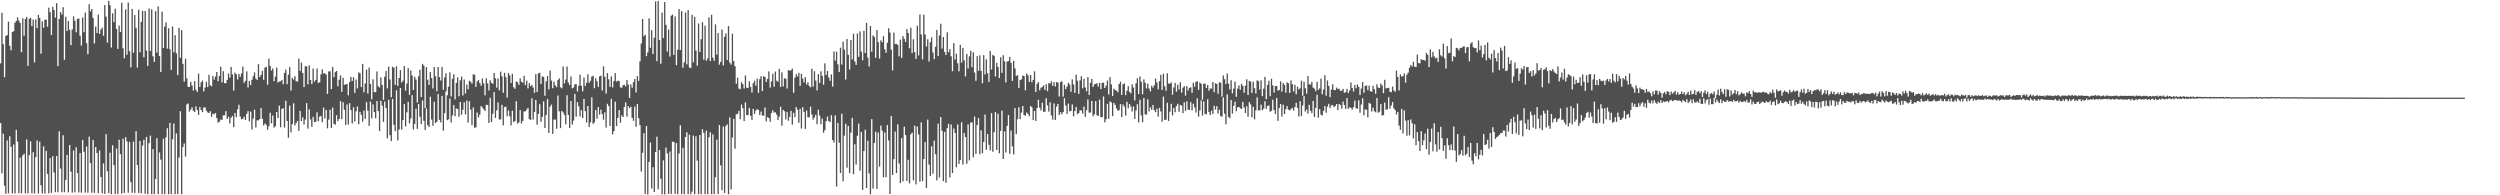 <svg xmlns="http://www.w3.org/2000/svg" width="1920" height="150"><path fill="#4f4f4f" d="M0 48.686h1v45.844H0zM1 9.827h1v123.225H1zM2 33.922h1v68.691H2zM3 59.298h1v83.343H3zM4 27.655h1v121.218H4zM5 26.951h1v80.861H5zM6 16.574h1v131.966H6zM7 35.18h1v69.474H7zM8 38.623h1v74.144H8zM9 24.632h1v123.844H9zM10 23.966h1v87.053H10zM11 17.552h1v131.019H11zM12 16.136h1v83.562H12zM13 13.307h1v95.414H13zM14 15.888h1v132.536H14zM15 17.697h1v103.391H15zM16 40.092h1v108.46H16zM17 14.092h1v105.326H17zM18 27.435h1v90.631H18zM19 14.537h1v133.966H19zM20 12.935h1v94.102H20zM21 50.584h1v97.879H21zM22 14.45h1v104.691H22zM23 13.764h1v94.828H23zM24 19.952h1v128.513H24zM25 15.077h1v101.788H25zM26 47.897h1v100.677H26zM27 14.91h1v105.824H27zM28 21.629h1v86.228H28zM29 11.373h1v137.28H29zM30 13.783h1v95.125H30zM31 41.291h1v100.991H31zM32 16.385h1v132.13H32zM33 21.328h1v91.09H33zM34 15.202h1v133.496H34zM35 15.087h1v100.794H35zM36 20.546h1v112.99H36zM37 5.875h1v142.684H37zM38 9.389h1v111.986H38zM39 26.869h1v121.234H39zM40 5.295h1v114.732H40zM41 7.659h1v124.799H41zM42 13.566h1v134.061H42zM43 2.421h1v117.388H43zM44 50.806h1v96.931H44zM45 14.559h1v86.245H45zM46 9.211h1v120.245H46zM47 11.194h1v136.415H47zM48 5.589h1v98.308H48zM49 45.909h1v101.767H49zM50 12.872h1v125.261H50zM51 23.762h1v95.25H51zM52 16.186h1v131.517H52zM53 22.841h1v88.532H53zM54 34.701h1v97.187H54zM55 22.695h1v125.217H55zM56 12.581h1v103.071H56zM57 15.962h1v131.713H57zM58 24.771h1v88.357H58zM59 14.538h1v118.434H59zM60 14.225h1v133.534H60zM61 27.382h1v90.169H61zM62 35.036h1v112.942H62zM63 13.389h1v94.099H63zM64 24.73h1v91.796H64zM65 9.722h1v138.204H65zM66 33.189h1v79.343H66zM67 41.629h1v106.402H67zM68 3.211h1v101.76H68zM69 8.718h1v116.55H69zM70 6.912h1v141.108H70zM71 13.873h1v93.568H71zM72 33.375h1v114.718H72zM73 20.397h1v92.506H73zM74 25.312h1v92.257H74zM75 11.207h1v137.121H75zM76 26.006h1v89.567H76zM77 22.742h1v113.131H77zM78 21.244h1v127.255H78zM79 27.485h1v97.982H79zM80 3.839h1v145.104H80zM81 12.815h1v90.176H81zM82 32.753h1v98.75H82zM83 0.688h1v147.625H83zM84 4.045h1v113.233H84zM85 36.523h1v112.612H85zM86 10.223h1v101.349H86zM87 17.057h1v109.772H87zM88 6.732h1v142.248H88zM89 22.26h1v91.84H89zM90 37.553h1v111.358H90zM91 19.626h1v87.706H91zM92 24.633h1v93.725H92zM93 2.078h1v146.599H93zM94 36.995h1v69.518H94zM95 44.746h1v103.364H95zM96 7.234h1v98.117H96zM97 42.044h1v66.525H97zM98 1.979h1v146.049H98zM99 39.353h1v69.653H99zM100 51.727h1v88.217H100zM101 6.822h1v141.256H101zM102 40.435h1v68.361H102zM103 11.512h1v136.627H103zM104 21.335h1v79.447H104zM105 51.911h1v74.846H105zM106 7.422h1v140.76H106zM107 40.151h1v68.075H107zM108 16.783h1v131.736H108zM109 8.249h1v103.529H109zM110 44.056h1v63.286H110zM111 8.43h1v140.378H111zM112 38.859h1v66.299H112zM113 50.581h1v98.544H113zM114 6.541h1v103.42H114zM115 39.207h1v64.915H115zM116 7.183h1v141.941H116zM117 43.23h1v71.282H117zM118 47.519h1v101.629H118zM119 8.508h1v128.949H119zM120 40.392h1v65.752H120zM121 4.846h1v144.275H121zM122 43.037h1v74.06H122zM123 55.333h1v67.242H123zM124 8.917h1v140.183H124zM125 36.864h1v69.676H125zM126 20.448h1v128.693H126zM127 17.11h1v88.367H127zM128 37.32h1v61.113H128zM129 21.667h1v127.47H129zM130 37.762h1v56.676H130zM131 53.721h1v95.388H131zM132 20.31h1v86.65H132zM133 40.16h1v54.697H133zM134 27.019h1v122.116H134zM135 40.981h1v61.497H135zM136 57.692h1v91.37H136zM137 21.396h1v99.612H137zM138 44.415h1v41H138zM139 23.146h1v125.954H139zM140 49.048h1v63.797H140zM141 62.74h1v47.462H141zM142 45.103h1v75.191H142zM143 60.279h1v19.936H143zM144 66.721h1v12.719H144zM145 66.721h1v18.926H145zM146 62.832h1v21.279H146zM147 65.63h1v16.77H147zM148 69.493h1v15.587H148zM149 62.287h1v23.78H149zM150 68.896h1v12.751H150zM151 70.621h1v13.924H151zM152 56.543h1v31.715H152zM153 66.836h1v15.373H153zM154 63.226h1v21.179H154zM155 61.87h1v24.245H155zM156 70.205h1v12.393H156zM157 67.26h1v15.191H157zM158 62.778h1v22.168H158zM159 66.885h1v19.434H159zM160 57.426h1v29.431H160zM161 65.529h1v19.864H161zM162 66.199h1v23.508H162zM163 58.36h1v28.953H163zM164 61.124h1v26.57H164zM165 58.78h1v27.938H165zM166 55.275h1v35.453H166zM167 62.386h1v31.8H167zM168 58.295h1v35.216H168zM169 51.128h1v40.684H169zM170 63.222h1v28.88H170zM171 54.662h1v33.983H171zM172 63.884h1v24.677H172zM173 63.869h1v21.504H173zM174 61.368h1v29.992H174zM175 56.454h1v33.231H175zM176 59.654h1v35.157H176zM177 51.385h1v39.031H177zM178 57.069h1v32.027H178zM179 69.529h1v28.179H179zM180 55.817h1v31.007H180zM181 57.069h1v32.986H181zM182 61.012h1v22.967H182zM183 56.825h1v23.61H183zM184 58.959h1v30.584H184zM185 56.436h1v35.211H185zM186 51.144h1v40.157H186zM187 63.665h1v25.987H187zM188 62.126h1v30.1H188zM189 54.779h1v32.661H189zM190 67.189h1v18.174H190zM191 62.138h1v30.923H191zM192 65.231h1v20.456H192zM193 61.262h1v38.203H193zM194 58.548h1v32.542H194zM195 55.626h1v28.675H195zM196 60.322h1v37.676H196zM197 61.411h1v31.002H197zM198 49.315h1v43.11H198zM199 59.194h1v32.263H199zM200 57.552h1v25.414H200zM201 54.402h1v36.857H201zM202 61.276h1v35.063H202zM203 51.969h1v42.864H203zM204 51.299h1v44.501H204zM205 65.047h1v34.615H205zM206 45.05h1v51.848H206zM207 50.627h1v35.975H207zM208 54.15h1v40.561H208zM209 52.538h1v36.165H209zM210 62.264h1v35.805H210zM211 58.769h1v38.19H211zM212 51.947h1v34.064H212zM213 63.4h1v27.342H213zM214 62.626h1v18.539H214zM215 62.388h1v35.349H215zM216 61.34h1v22.337H216zM217 64.702h1v18.388H217zM218 56.029h1v41.953H218zM219 53.519h1v23.886H219zM220 64.643h1v28.271H220zM221 57.317h1v48.468H221zM222 51.537h1v29.607H222zM223 69.554h1v32.104H223zM224 59.806h1v35.466H224zM225 61.151h1v18.136H225zM226 58.485h1v37.878H226zM227 62.431h1v31.994H227zM228 62.631h1v30.227H228zM229 44.948h1v55.535H229zM230 54.414h1v30.72H230zM231 48.067h1v44.902H231zM232 56.077h1v34.001H232zM233 66.887h1v28.714H233zM234 50.906h1v40.944H234zM235 50.933h1v28.255H235zM236 64.784h1v33.975H236zM237 50.192h1v33.807H237zM238 61.395h1v30.366H238zM239 64.537h1v32.863H239zM240 52.653h1v37.11H240zM241 62.712h1v31.036H241zM242 61.331h1v32.137H242zM243 52.659h1v33.649H243zM244 63.694h1v29.386H244zM245 63.114h1v26.466H245zM246 57.159h1v31.87H246zM247 53.273h1v40.583H247zM248 56.529h1v26.089H248zM249 56.215h1v34.773H249zM250 57.225h1v27.225H250zM251 72.097h1v26.475H251zM252 54.812h1v36.983H252zM253 54.797h1v29.457H253zM254 68.383h1v29.864H254zM255 51.462h1v31.121H255zM256 59.236h1v35.852H256zM257 55.375h1v40.387H257zM258 54.523h1v33.964H258zM259 66.248h1v26.761H259zM260 61.241h1v30.163H260zM261 57.854h1v19.827H261zM262 70.526h1v21.016H262zM263 59.73h1v18.833H263zM264 65.173h1v19.143H264zM265 64.743h1v31.231H265zM266 64.508h1v15.737H266zM267 73.219h1v22.353H267zM268 63.082h1v16.137H268zM269 59.029h1v25.516H269zM270 62.238h1v32.626H270zM271 59.294h1v23.156H271zM272 71.339h1v22.002H272zM273 61.102h1v24.424H273zM274 67.891h1v13.883H274zM275 55.54h1v39.813H275zM276 56.394h1v29.463H276zM277 66.88h1v21.28H277zM278 49.029h1v44.385H278zM279 70.919h1v13.962H279zM280 64.131h1v27.231H280zM281 53.52h1v24.984H281zM282 71.808h1v13.118H282zM283 51.896h1v44.747H283zM284 64.439h1v13.556H284zM285 76.297h1v14.7H285zM286 60.878h1v19.319H286zM287 70.634h1v15.415H287zM288 70.822h1v20.054H288zM289 54.867h1v22.804H289zM290 66.273h1v19.054H290zM291 67.194h1v33.466H291zM292 59.437h1v17.943H292zM293 65.163h1v16.01H293zM294 76.621h1v16.955H294zM295 58.946h1v19.025H295zM296 54.487h1v28.568H296zM297 67.899h1v38.344H297zM298 51.106h1v25.468H298zM299 61.047h1v42.783H299zM300 74.722h1v33.644H300zM301 51.265h1v24.642H301zM302 51.998h1v43.871H302zM303 65.15h1v35.594H303zM304 50.949h1v18.419H304zM305 65.993h1v41.893H305zM306 59.917h1v39.583H306zM307 53.872h1v13.71H307zM308 63.343h1v36.181H308zM309 61.897h1v30.287H309zM310 50.735h1v29.253H310zM311 69.522h1v27.544H311zM312 64.158h1v22.122H312zM313 52.257h1v26H313zM314 72.836h1v21.956H314zM315 54.105h1v36.912H315zM316 58.005h1v15.129H316zM317 69.141h1v30.345H317zM318 58.961h1v36.168H318zM319 61.115h1v22.4H319zM320 78.688h1v20.29H320zM321 58.682h1v21.149H321zM322 53.507h1v36.136H322zM323 74.535h1v20.738H323zM324 49.039h1v28.168H324zM325 50.391h1v42.404H325zM326 83.025h1v16.764H326zM327 51.514h1v31.822H327zM328 61.179h1v34.999H328zM329 65.269h1v32.277H329zM330 55.297h1v19.019H330zM331 59.938h1v31.845H331zM332 67.942h1v28.667H332zM333 51.578h1v26.522H333zM334 58.58h1v35.892H334zM335 70.051h1v23.441H335zM336 51.434h1v20.753H336zM337 59.248h1v32.81H337zM338 61.838h1v32.14H338zM339 51.429h1v22.239H339zM340 68.953h1v31.398H340zM341 59.498h1v27.437H341zM342 56.223h1v14.094H342zM343 73.175h1v19.096H343zM344 66.607h1v25.059H344zM345 55.543h1v20.122H345zM346 74.083h1v20.01H346zM347 60.494h1v28.115H347zM348 57.061h1v23.674H348zM349 76.277h1v12.939H349zM350 63.651h1v19.64H350zM351 59.466h1v24.26H351zM352 73.934h1v15.781H352zM353 61.702h1v16.618H353zM354 58.769h1v29.272H354zM355 73.326h1v10.992H355zM356 61.019h1v17.531H356zM357 71.851h1v15.971H357zM358 64.997h1v12.194H358zM359 68.535h1v25.673H359zM360 61.981h1v15.737H360zM361 62.744h1v21.361H361zM362 64.183h1v32.001H362zM363 57.112h1v25.409H363zM364 57.39h1v40.723H364zM365 66.694h1v31.099H365zM366 62.531h1v23.88H366zM367 61.437h1v28.749H367zM368 63.809h1v24.267H368zM369 65.892h1v15.507H369zM370 60.267h1v22.304H370zM371 64.104h1v19.866H371zM372 73.234h1v11.976H372zM373 60.065h1v20.388H373zM374 63.993h1v16.698H374zM375 69.474h1v24.953H375zM376 61.577h1v13.513H376zM377 63.616h1v30.09H377zM378 64.399h1v22.929H378zM379 56.097h1v14.611H379zM380 60.125h1v30.429H380zM381 67.317h1v17.476H381zM382 60.244h1v18.454H382zM383 69.369h1v22.446H383zM384 54.974h1v36.74H384zM385 58.642h1v21.869H385zM386 71.194h1v25.121H386zM387 55.893h1v26.384H387zM388 59.343h1v22.602H388zM389 74.937h1v14.333H389zM390 56.169h1v28.696H390zM391 57.947h1v31.435H391zM392 63.689h1v32.595H392zM393 56.754h1v28.314H393zM394 67.011h1v26.835H394zM395 68.188h1v24.797H395zM396 62.626h1v15.119H396zM397 63.16h1v31.759H397zM398 65.218h1v28.793H398zM399 60.099h1v24.373H399zM400 62.754h1v32.067H400zM401 63.564h1v29.279H401zM402 58.139h1v27.485H402zM403 65.367h1v20.116H403zM404 61.945h1v22.266H404zM405 67.816h1v15.031H405zM406 63.867h1v27.568H406zM407 66.218h1v25.919H407zM408 65.262h1v10.212H408zM409 67.302h1v24.526H409zM410 71.239h1v14.847H410zM411 56.961h1v19.809H411zM412 70.605h1v25.127H412zM413 56.346h1v31.097H413zM414 55.844h1v24.165H414zM415 64.459h1v29.094H415zM416 58.696h1v30.999H416zM417 59.033h1v18.843H417zM418 73.524h1v24.763H418zM419 62.439h1v25.815H419zM420 58.378h1v17.749H420zM421 68.659h1v33.45H421zM422 54.17h1v27.72H422zM423 61.897h1v18.447H423zM424 67.744h1v35.067H424zM425 62.694h1v29.106H425zM426 65.563h1v26.312H426zM427 66.994h1v31.946H427zM428 61.523h1v11.841H428zM429 60.155h1v25.368H429zM430 67.039h1v31.357H430zM431 67.849h1v17.38H431zM432 51.107h1v35.202H432zM433 64.064h1v24.214H433zM434 61.064h1v34.453H434zM435 51.061h1v22.036H435zM436 63.387h1v24.931H436zM437 65.322h1v33.04H437zM438 58.731h1v18.878H438zM439 67.828h1v27.868H439zM440 67.196h1v25.419H440zM441 64.742h1v7.361H441zM442 64.672h1v24.942H442zM443 70.238h1v8.191H443zM444 65.797h1v15.991H444zM445 57.316h1v32.127H445zM446 65.963h1v18.633H446zM447 70.088h1v20.594H447zM448 59.521h1v16.412H448zM449 65.99h1v19.356H449zM450 63.435h1v30.658H450zM451 57.106h1v24.31H451zM452 63.631h1v33.878H452zM453 62.005h1v32.021H453zM454 58.899h1v15.873H454zM455 58.198h1v36.888H455zM456 67.734h1v26.314H456zM457 60.134h1v24.326H457zM458 62.362h1v28.812H458zM459 66.688h1v15.512H459zM460 58.698h1v29.331H460zM461 58.094h1v26.155H461zM462 69.494h1v18.176H462zM463 50.988h1v40.976H463zM464 58.939h1v27.409H464zM465 71.901h1v26.112H465zM466 56.14h1v23.559H466zM467 60.934h1v20.548H467zM468 66.69h1v30.067H468zM469 58.649h1v17.303H469zM470 67.185h1v36.054H470zM471 62.193h1v38.459H471zM472 56.171h1v21.905H472zM473 62.649h1v34.231H473zM474 61.94h1v28.629H474zM475 62.219h1v22.318H475zM476 67.028h1v27.215H476zM477 67.486h1v21.142H477zM478 65.455h1v24.394H478zM479 65.172h1v16.995H479zM480 66.4h1v12.246H480zM481 61.513h1v28.111H481zM482 64.867h1v16.663H482zM483 75.252h1v7.858H483zM484 64.799h1v17.166H484zM485 67.364h1v23.152H485zM486 63.15h1v29.611H486zM487 60.664h1v21.231H487zM488 71.022h1v26.352H488zM489 58.471h1v21.404H489zM490 62.094h1v28.746H490zM491 47.07h1v49.028H491zM492 33.458h1v98.333H492zM493 14.564h1v102.806H493zM494 27.83h1v74.477H494zM495 26.651h1v122.362H495zM496 43.087h1v53.744H496zM497 40.241h1v109.123H497zM498 14.102h1v110.286H498zM499 36.697h1v72.811H499zM500 23.123h1v121.627H500zM501 41.483h1v86.944H501zM502 29.004h1v118.438H502zM503 1.097h1v115.675H503zM504 47.017h1v57.987H504zM505 0.721h1v144.658H505zM506 30.702h1v84.484H506zM507 48.963h1v88.325H507zM508 9.693h1v139.498H508zM509 29.246h1v93.87H509zM510 1.518h1v147.774H510zM511 19.064h1v94.287H511zM512 39.555h1v78.32H512zM513 22.692h1v126.177H513zM514 43.437h1v72.937H514zM515 12.049h1v136.92H515zM516 11.283h1v97.518H516zM517 42.142h1v66.867H517zM518 12.624h1v136.341H518zM519 50.039h1v59.834H519zM520 38.215h1v110.903H520zM521 6.902h1v111.019H521zM522 38.424h1v57.727H522zM523 8.475h1v140.627H523zM524 52.055h1v61.463H524zM525 47.866h1v101.324H525zM526 9.589h1v95.604H526zM527 49.457h1v52.1H527zM528 7.7h1v141.452H528zM529 51.797h1v51.68H529zM530 52.303h1v96.855H530zM531 11.301h1v135.828H531zM532 47.81h1v56.312H532zM533 12.891h1v136.272H533zM534 38.874h1v65.851H534zM535 50.462h1v72.953H535zM536 18.015h1v131.097H536zM537 39.985h1v63.698H537zM538 30.094h1v119.028H538zM539 17.104h1v82.099H539zM540 45.83h1v56.197H540zM541 19.756h1v129.402H541zM542 46.596h1v53.749H542zM543 44.92h1v104.253H543zM544 13.303h1v92.097H544zM545 46.941h1v54.628H545zM546 11.369h1v137.702H546zM547 44.328h1v58.848H547zM548 46.716h1v102.44H548zM549 18.726h1v117.433H549zM550 41.958h1v65.331H550zM551 25.276h1v123.786H551zM552 49.645h1v46.353H552zM553 47.514h1v79.486H553zM554 22.747h1v123.314H554zM555 50.233h1v47.018H555zM556 28.216h1v119.955H556zM557 25.661h1v71.158H557zM558 46.13h1v49.404H558zM559 19.973h1v129.209H559zM560 48.033h1v42.066H560zM561 49.539h1v95.927H561zM562 25.913h1v79.721H562zM563 46.893h1v44.465H563zM564 50.87h1v63.267H564zM565 64.233h1v23.559H565zM566 59.711h1v27.662H566zM567 68h1v17.179H567zM568 68.537h1v23.043H568zM569 63.076h1v17.213H569zM570 64.601h1v18.487H570zM571 68h1v24.987H571zM572 57.901h1v20.684H572zM573 67.288h1v21.145H573zM574 67.605h1v20.749H574zM575 62.447h1v20.384H575zM576 66.709h1v22.223H576zM577 71.05h1v21.025H577zM578 63.908h1v19.728H578zM579 62.037h1v25.591H579zM580 65.79h1v19.173H580zM581 60.383h1v23.397H581zM582 71.33h1v13.171H582zM583 60.78h1v27.583H583zM584 58.45h1v27.19H584zM585 69.93h1v18.747H585zM586 58.595h1v30.355H586zM587 59.078h1v23.45H587zM588 62.934h1v30.303H588zM589 60.615h1v29.364H589zM590 54.85h1v35.832H590zM591 67.214h1v26.354H591zM592 62.451h1v24.277H592zM593 56.58h1v28.16H593zM594 66.577h1v19.789H594zM595 54.951h1v31.358H595zM596 61.97h1v26.043H596zM597 62.843h1v29.347H597zM598 52.854h1v36.709H598zM599 66.745h1v15.154H599zM600 55.602h1v40.899H600zM601 66.346h1v18.103H601zM602 60.18h1v25.225H602zM603 60.439h1v31.33H603zM604 68.006h1v18.113H604zM605 53.87h1v38.856H605zM606 54.306h1v35.445H606zM607 53.947h1v31.209H607zM608 52.676h1v43.022H608zM609 71.233h1v15.401H609zM610 59.734h1v30.223H610zM611 56.975h1v25.244H611zM612 58.76h1v25.522H612zM613 55.892h1v38.433H613zM614 65.966h1v17.631H614zM615 56.676h1v41.995H615zM616 60.367h1v21.994H616zM617 63.285h1v22.617H617zM618 59.286h1v39.755H618zM619 64.855h1v20.106H619zM620 63.146h1v26.866H620zM621 65.995h1v24.235H621zM622 67.074h1v14.842H622zM623 52.788h1v35.197H623zM624 66.498h1v25.366H624zM625 54.732h1v35.501H625zM626 61.901h1v26.232H626zM627 69.447h1v25.931H627zM628 56.946h1v27.274H628zM629 63.76h1v24.967H629zM630 54.737h1v40.716H630zM631 58.269h1v32.828H631zM632 65.071h1v36.872H632zM633 48.668h1v51.315H633zM634 57.604h1v35.483H634zM635 54.571h1v34.952H635zM636 59.518h1v33.389H636zM637 62.039h1v31.805H637zM638 57.128h1v31.396H638zM639 66.524h1v41.06H639zM640 39.463h1v70.074H640zM641 46.475h1v42.204H641zM642 39.71h1v103.548H642zM643 49.399h1v45.028H643zM644 55.293h1v54.347H644zM645 36.623h1v96.298H645zM646 49.614h1v37.755H646zM647 31.948h1v107.246H647zM648 38.144h1v65.986H648zM649 61.096h1v33.932H649zM650 29.971h1v98.792H650zM651 42.135h1v54.576H651zM652 53.324h1v79.663H652zM653 30.706h1v71.169H653zM654 45.631h1v44.89H654zM655 25.838h1v107.96H655zM656 47.2h1v63.605H656zM657 49.852h1v76.533H657zM658 25.633h1v78.636H658zM659 43.609h1v51.321H659zM660 24.052h1v107.057H660zM661 39.68h1v61.645H661zM662 46.282h1v99.539H662zM663 23.596h1v92.422H663zM664 40.725h1v58.936H664zM665 17.605h1v126.792H665zM666 44.238h1v63.864H666zM667 51.029h1v82.168H667zM668 19.921h1v129.208H668zM669 39.743h1v51.762H669zM670 27.176h1v117.591H670zM671 28.258h1v81.495H671zM672 44.462h1v56.675H672zM673 23.021h1v122.082H673zM674 32.345h1v69.463H674zM675 44.957h1v83.057H675zM676 30.963h1v65.426H676zM677 32.521h1v67.789H677zM678 27.795h1v108.399H678zM679 37.823h1v63.93H679zM680 40.548h1v95.564H680zM681 32.84h1v63.234H681zM682 21.694h1v86.114H682zM683 25.037h1v123.986H683zM684 38.116h1v50.998H684zM685 54.113h1v80.213H685zM686 24.962h1v97.26H686zM687 33.854h1v67.22H687zM688 33.745h1v99.159H688zM689 34.582h1v60.973H689zM690 43.273h1v82.292H690zM691 30.45h1v110.13H691zM692 44.528h1v61.567H692zM693 27.769h1v111.507H693zM694 29.826h1v67.437H694zM695 32.218h1v71.548H695zM696 22.326h1v116.628H696zM697 25.399h1v97.33H697zM698 37.041h1v103.834H698zM699 21.309h1v81.821H699zM700 40.748h1v61.078H700zM701 30.145h1v108.337H701zM702 40.098h1v56.424H702zM703 45.245h1v96.386H703zM704 19.651h1v77.52H704zM705 42.569h1v60.721H705zM706 11.085h1v128.434H706zM707 26.463h1v67.54H707zM708 45.603h1v93.559H708zM709 11.286h1v110.813H709zM710 26.451h1v82.714H710zM711 35.695h1v108.591H711zM712 30.132h1v61.722H712zM713 47.216h1v79.201H713zM714 32.429h1v102.624H714zM715 28.721h1v83.604H715zM716 40.293h1v93.125H716zM717 45.432h1v62.601H717zM718 35.914h1v82.566H718zM719 23.004h1v115.553H719zM720 43.113h1v51.789H720zM721 27.292h1v109.003H721zM722 18.206h1v71.704H722zM723 37.346h1v63.115H723zM724 28.403h1v110.733H724zM725 39.877h1v61.375H725zM726 42.253h1v98.116H726zM727 24.828h1v73.7H727zM728 40.143h1v54.998H728zM729 37.765h1v98.565H729zM730 43.203h1v52.384H730zM731 54.695h1v78.162H731zM732 33.075h1v65.624H732zM733 45.646h1v56.417H733zM734 41.215h1v87.253H734zM735 48.576h1v47.014H735zM736 54.779h1v71.123H736zM737 34.439h1v88.461H737zM738 48.145h1v45.784H738zM739 36.746h1v89.603H739zM740 46.343h1v55.782H740zM741 58.696h1v46.496H741zM742 41.397h1v84.419H742zM743 52.642h1v42.908H743zM744 43.328h1v79.878H744zM745 39.052h1v55.1H745zM746 51.575h1v42.416H746zM747 40.156h1v80.728H747zM748 55.697h1v33.843H748zM749 62.06h1v56.177H749zM750 43.124h1v52.991H750zM751 54.373h1v36.374H751zM752 42.524h1v75.921H752zM753 54.422h1v45.676H753zM754 63.957h1v53.757H754zM755 42.367h1v66.651H755zM756 57.138h1v30.888H756zM757 45.508h1v69.556H757zM758 56.194h1v46.717H758zM759 62.854h1v48.377H759zM760 39.096h1v76.354H760zM761 53.38h1v33.448H761zM762 42.223h1v74.285H762zM763 42.836h1v58.736H763zM764 58.728h1v27.342H764zM765 48.312h1v66.905H765zM766 51.421h1v35.931H766zM767 59.969h1v57.743H767zM768 43.993h1v56.578H768zM769 55.955h1v29.014H769zM770 42.409h1v79.728H770zM771 47.086h1v53.856H771zM772 63.287h1v53.849H772zM773 47.372h1v49.259H773zM774 46.912h1v41.473H774zM775 43.651h1v74.516H775zM776 48.222h1v52.064H776zM777 62.103h1v50.364H777zM778 46.635h1v72.068H778zM779 52.553h1v30.425H779zM780 58.195h1v44.796H780zM781 57.8h1v33.761H781zM782 67.51h1v14.871H782zM783 61.491h1v29.975H783zM784 60.925h1v25.551H784zM785 57.989h1v23.431H785zM786 58.395h1v29.953H786zM787 69.321h1v19.576H787zM788 56.537h1v29.842H788zM789 57.804h1v29.684H789zM790 62.808h1v26.482H790zM791 57.585h1v23.828H791zM792 63.181h1v19.187H792zM793 61.331h1v30.888H793zM794 54.794h1v30.453H794zM795 70.625h1v22.316H795zM796 64.426h1v18.518H796zM797 63.011h1v13.582H797zM798 69.312h1v13.426H798zM799 67.411h1v17.443H799zM800 66.776h1v12.134H800zM801 65.485h1v20.365H801zM802 69.017h1v16.739H802zM803 64.737h1v10.7H803zM804 70.04h1v10.895H804zM805 63.9h1v21.835H805zM806 64.051h1v14.5H806zM807 62.467h1v26.212H807zM808 65.87h1v26.002H808zM809 62.971h1v16.515H809zM810 66.418h1v25.721H810zM811 63.076h1v18.741H811zM812 63.438h1v16.376H812zM813 74.133h1v14.186H813zM814 63.082h1v23.115H814zM815 62.406h1v25.338H815zM816 74.247h1v11.877H816zM817 65.137h1v10.287H817zM818 68.448h1v12.527H818zM819 66.539h1v20.985H819zM820 63.589h1v15.951H820zM821 64.86h1v20.662H821zM822 70.513h1v14.737H822zM823 60.913h1v19.299H823zM824 64.808h1v24.593H824zM825 71.378h1v13.946H825zM826 57.337h1v24.832H826zM827 61.99h1v25.774H827zM828 72.087h1v14.801H828zM829 61.698h1v22.984H829zM830 58.56h1v26.35H830zM831 67.844h1v19.452H831zM832 60.606h1v21.217H832zM833 67.191h1v22.529H833zM834 70.116h1v14.509H834zM835 59.247h1v17.15H835zM836 72.888h1v13.624H836zM837 63.594h1v22.806H837zM838 60.636h1v16.897H838zM839 66.756h1v22.463H839zM840 64.757h1v23.082H840zM841 64.532h1v13.132H841zM842 63.907h1v24.618H842zM843 66.461h1v22.542H843zM844 63.629h1v12.893H844zM845 68.46h1v21.448H845zM846 63.605h1v26.467H846zM847 63.464h1v10.639H847zM848 67.601h1v26.36H848zM849 65.781h1v25.776H849zM850 61.824h1v17.923H850zM851 72.56h1v18.657H851zM852 59.247h1v18.623H852zM853 64.855h1v13.794H853zM854 73.767h1v15.412H854zM855 68.064h1v10.92H855zM856 69.149h1v11.399H856zM857 69.633h1v13.666H857zM858 70.926h1v14.056H858zM859 64.547h1v20.147H859zM860 62.743h1v17.183H860zM861 72.879h1v17.018H861zM862 64.708h1v15.526H862zM863 64.037h1v17.808H863zM864 73.045h1v15.662H864zM865 69.628h1v8.554H865zM866 66.128h1v17.038H866zM867 70.538h1v9.41H867zM868 71.738h1v10.069H868zM869 64.737h1v20.928H869zM870 67.215h1v14.526H870zM871 77.104h1v14.195H871zM872 63.991h1v20.922H872zM873 60.148h1v19.929H873zM874 72.249h1v21.744H874zM875 58.786h1v17.862H875zM876 62.747h1v25.847H876zM877 72.405h1v21.438H877zM878 60.994h1v14.293H878zM879 63.555h1v24.24H879zM880 67.873h1v20.181H880zM881 64.234h1v12.071H881zM882 68.003h1v17.59H882zM883 70.126h1v12.358H883zM884 65.86h1v18.514H884zM885 67.348h1v13.274H885zM886 65.483h1v19.217H886zM887 60.358h1v25.747H887zM888 63.41h1v20.034H888zM889 68.623h1v20.976H889zM890 62.306h1v20.526H890zM891 57.503h1v28.086H891zM892 69.121h1v24.387H892zM893 56.552h1v17.662H893zM894 66.185h1v25.862H894zM895 69.675h1v22.274H895zM896 56.339h1v22.608H896zM897 64.127h1v28.732H897zM898 64.285h1v21.546H898zM899 63.294h1v16.422H899zM900 72.734h1v15.884H900zM901 67.2h1v15.735H901zM902 63.717h1v22.506H902zM903 70.393h1v11.092H903zM904 65.092h1v14.633H904zM905 68.696h1v17.164H905zM906 63.13h1v17.412H906zM907 71.043h1v10.059H907zM908 67.376h1v19.582H908zM909 66.131h1v12.437H909zM910 73.432h1v11.679H910zM911 66.079h1v11.754H911zM912 69.411h1v14.744H912zM913 67.47h1v16.973H913zM914 67.021h1v11.396H914zM915 71.273h1v13.51H915zM916 63.516h1v16.127H916zM917 66.618h1v15.983H917zM918 62.914h1v23.513H918zM919 62.276h1v13.24H919zM920 68.967h1v20.626H920zM921 63.309h1v21.525H921zM922 64.378h1v12.736H922zM923 76.584h1v12.181H923zM924 64.241h1v13.615H924zM925 64.272h1v23.17H925zM926 67.613h1v20.268H926zM927 65.257h1v10.938H927zM928 69.654h1v16.403H928zM929 67.88h1v20.563H929zM930 68.112h1v16.842H930zM931 62.977h1v24.61H931zM932 70.792h1v10.487H932zM933 63.973h1v20.219H933zM934 64.388h1v17.1H934zM935 72.04h1v15.19H935zM936 63.237h1v21.023H936zM937 63.544h1v25.657H937zM938 74.163h1v15.447H938zM939 57.971h1v16.89H939zM940 60.823h1v26.489H940zM941 64.554h1v30.92H941zM942 56.46h1v16.047H942zM943 64.208h1v25.594H943zM944 68.679h1v22.156H944zM945 61.603h1v15.226H945zM946 71.739h1v15.528H946zM947 68.04h1v13.301H947zM948 62.664h1v15.392H948zM949 74.346h1v11.067H949zM950 68.112h1v14.321H950zM951 65.629h1v16.493H951zM952 68.924h1v14.201H952zM953 64.354h1v19.315H953zM954 65.9h1v12.351H954zM955 71.271h1v11.274H955zM956 65.779h1v20.994H956zM957 60.881h1v20.716H957zM958 72.974h1v16.711H958zM959 62.11h1v16.309H959zM960 62.676h1v17.538H960zM961 71.366h1v18.805H961zM962 62.704h1v19.327H962zM963 67.687h1v23.972H963zM964 71.818h1v12.969H964zM965 61.709h1v13.049H965zM966 62.34h1v22.397H966zM967 68.793h1v16.065H967zM968 61.712h1v18.653H968zM969 73.77h1v10.908H969zM970 68.139h1v15.307H970zM971 58.973h1v18.794H971zM972 76.162h1v7.395H972zM973 65.225h1v16.174H973zM974 62.052h1v18.881H974zM975 73.873h1v11.989H975zM976 60.519h1v24.559H976zM977 65.54h1v11.032H977zM978 71.031h1v13.437H978zM979 66.117h1v21.494H979zM980 65.893h1v9.329H980zM981 69.61h1v23.222H981zM982 69.051h1v13.979H982zM983 62.454h1v17.422H983zM984 70.373h1v19.195H984zM985 63.704h1v16.727H985zM986 65.212h1v22.342H986zM987 71.149h1v12.778H987zM988 63.227h1v18.206H988zM989 63.955h1v20.237H989zM990 71.369h1v13.492H990zM991 61.74h1v22.096H991zM992 64.67h1v18.179H992zM993 70.224h1v14.663H993zM994 65.086h1v17.159H994zM995 72.387h1v6.638H995zM996 66.536h1v16.388H996zM997 68.691h1v20.822H997zM998 67.8h1v9.938H998zM999 61.968h1v27.237H999zM1000 73.538h1v7.453H1000zM1001 62.703h1v11.2H1001zM1002 67.782h1v17.949H1002zM1003 71.907h1v12.147H1003zM1004 58.347h1v29.019H1004zM1005 64.811h1v15.727H1005zM1006 64.983h1v20.133H1006zM1007 62.867h1v24.039H1007zM1008 67.258h1v10.328H1008zM1009 68.098h1v21.755H1009zM1010 70.093h1v12.717H1010zM1011 62.842h1v9.889H1011zM1012 69.09h1v21.28H1012zM1013 67.897h1v15.858H1013zM1014 60.348h1v27.704H1014zM1015 72.321h1v16.368H1015zM1016 68.694h1v16.473H1016zM1017 57.733h1v23.702H1017zM1018 73.457h1v13.101H1018zM1019 61.816h1v20.106H1019zM1020 65.923h1v13.797H1020zM1021 74.622h1v8.445H1021zM1022 68.777h1v12.186H1022zM1023 64.752h1v15.986H1023zM1024 69.098h1v13.163H1024zM1025 69.289h1v12.058H1025zM1026 67.302h1v12.548H1026zM1027 68.509h1v15.998H1027zM1028 68.068h1v11.745H1028zM1029 69.834h1v10.868H1029zM1030 69.606h1v13.926H1030zM1031 68.263h1v9.781H1031zM1032 71.352h1v9.399H1032zM1033 70.659h1v13.067H1033zM1034 68.223h1v7.039H1034zM1035 71.511h1v12.045H1035zM1036 69.507h1v12.853H1036zM1037 63.364h1v19.467H1037zM1038 67.473h1v16.758H1038zM1039 70.262h1v12.092H1039zM1040 65.308h1v11.98H1040zM1041 67.893h1v15.195H1041zM1042 64.807h1v18.67H1042zM1043 66.726h1v10.298H1043zM1044 72.972h1v13.608H1044zM1045 68.011h1v12.282H1045zM1046 63.065h1v12.472H1046zM1047 71.218h1v17.307H1047zM1048 66.012h1v18.02H1048zM1049 65.589h1v18.694H1049zM1050 69.261h1v20.879H1050zM1051 65.753h1v13.199H1051zM1052 70.034h1v9.659H1052zM1053 70.487h1v15.191H1053zM1054 65.9h1v16.864H1054zM1055 68.53h1v16.865H1055zM1056 72.028h1v14.194H1056zM1057 64.722h1v10.492H1057zM1058 67.293h1v19.307H1058zM1059 67.528h1v18.223H1059zM1060 64.264h1v15.684H1060zM1061 65.615h1v23.226H1061zM1062 71.53h1v16.766H1062zM1063 61.281h1v17.536H1063zM1064 67.954h1v16.364H1064zM1065 67.573h1v16.468H1065zM1066 67.393h1v7.275H1066zM1067 70.443h1v13.025H1067zM1068 70.856h1v10.2H1068zM1069 66.461h1v11.903H1069zM1070 69.419h1v13.779H1070zM1071 70.46h1v14.057H1071zM1072 54.229h1v33.673H1072zM1073 59.142h1v26.848H1073zM1074 69.468h1v26.947H1074zM1075 57.088h1v42.557H1075zM1076 58.716h1v24.882H1076zM1077 58.589h1v43.983H1077zM1078 56.38h1v28.431H1078zM1079 63.465h1v29.174H1079zM1080 57.392h1v46.875H1080zM1081 55.828h1v36.485H1081zM1082 51.91h1v52.018H1082zM1083 49.894h1v41.82H1083zM1084 50.993h1v43.577H1084zM1085 47.399h1v58.868H1085zM1086 51.271h1v44.187H1086zM1087 51.435h1v60.14H1087zM1088 41.92h1v59.467H1088zM1089 48.474h1v59.906H1089zM1090 48.622h1v67.34H1090zM1091 45.526h1v55.215H1091zM1092 46.01h1v65.458H1092zM1093 46.044h1v61.681H1093zM1094 46.645h1v55.91H1094zM1095 40.678h1v73.913H1095zM1096 42.155h1v56.669H1096zM1097 51.459h1v67.389H1097zM1098 37.891h1v71.162H1098zM1099 43.995h1v54.732H1099zM1100 39.845h1v76.353H1100zM1101 43.31h1v51.312H1101zM1102 44.852h1v65.991H1102zM1103 44.284h1v72.258H1103zM1104 47.551h1v53.892H1104zM1105 37.855h1v76.997H1105zM1106 42.467h1v54.886H1106zM1107 43.406h1v62.732H1107zM1108 33.535h1v82.338H1108zM1109 44.789h1v66.924H1109zM1110 52.627h1v69.31H1110zM1111 35.446h1v70.699H1111zM1112 40.833h1v70.685H1112zM1113 40.499h1v74.836H1113zM1114 29.509h1v81.39H1114zM1115 47.13h1v68.162H1115zM1116 42.999h1v54.173H1116zM1117 43.807h1v71.878H1117zM1118 36.769h1v87.528H1118zM1119 37.174h1v65.79H1119zM1120 38.687h1v80.726H1120zM1121 36.692h1v81.684H1121zM1122 36.929h1v78.316H1122zM1123 35.788h1v83.84H1123zM1124 35.645h1v68.651H1124zM1125 40.782h1v78.531H1125zM1126 36.281h1v81.817H1126zM1127 36.111h1v76.773H1127zM1128 47.057h1v73.549H1128zM1129 33.411h1v76.366H1129zM1130 32.403h1v90.925H1130zM1131 36.285h1v89.864H1131zM1132 36.952h1v80.708H1132zM1133 36.919h1v83.074H1133zM1134 40.262h1v69.511H1134zM1135 31.094h1v91.313H1135zM1136 38.622h1v80.212H1136zM1137 35.066h1v79.987H1137zM1138 44.2h1v75.22H1138zM1139 41.565h1v61.293H1139zM1140 34.489h1v76.943H1140zM1141 46.317h1v64.469H1141zM1142 32.545h1v74.758H1142zM1143 44.324h1v69.758H1143zM1144 45.64h1v56.51H1144zM1145 41.223h1v71.63H1145zM1146 55.656h1v42.014H1146zM1147 38.446h1v62.875H1147zM1148 44.526h1v62.139H1148zM1149 47.194h1v58.206H1149zM1150 40.723h1v63.979H1150zM1151 53.839h1v49.771H1151zM1152 36.534h1v65.69H1152zM1153 38.791h1v63.45H1153zM1154 52.591h1v47.665H1154zM1155 35.215h1v65.138H1155zM1156 54.585h1v50.247H1156zM1157 54.106h1v41.843H1157zM1158 43.864h1v57.22H1158zM1159 49.118h1v45.082H1159zM1160 46.383h1v44.839H1160zM1161 63.533h1v39.365H1161zM1162 58.671h1v31.014H1162zM1163 47.983h1v45.866H1163zM1164 52.821h1v49.619H1164zM1165 52.272h1v35.673H1165zM1166 62.162h1v41.492H1166zM1167 56.569h1v36.102H1167zM1168 52.441h1v39.913H1168zM1169 53.415h1v51.273H1169zM1170 50.717h1v32.359H1170zM1171 64.895h1v29.907H1171zM1172 51.665h1v47.463H1172zM1173 51.452h1v40.339H1173zM1174 55.957h1v43.872H1174zM1175 54.61h1v31.022H1175zM1176 58.717h1v29.866H1176zM1177 53.863h1v44.069H1177zM1178 57.919h1v30.126H1178zM1179 56.347h1v42.649H1179zM1180 48.474h1v33.737H1180zM1181 54.29h1v36.884H1181zM1182 53.822h1v44.779H1182zM1183 52.212h1v36.354H1183zM1184 67.089h1v32.973H1184zM1185 53.568h1v31.461H1185zM1186 53.135h1v34.057H1186zM1187 51.771h1v46.137H1187zM1188 54.575h1v30.037H1188zM1189 64.009h1v32.614H1189zM1190 53.767h1v45.161H1190zM1191 54.629h1v32.854H1191zM1192 53.057h1v40.943H1192zM1193 54.938h1v36.498H1193zM1194 56.09h1v34.363H1194zM1195 56.793h1v37.027H1195zM1196 50.986h1v40.637H1196zM1197 62.528h1v28.265H1197zM1198 59.567h1v23.696H1198zM1199 55.694h1v36.482H1199zM1200 61.067h1v30.713H1200zM1201 52.767h1v41.215H1201zM1202 62.577h1v33.138H1202zM1203 59.565h1v22.936H1203zM1204 57.071h1v40.072H1204zM1205 57.533h1v36.913H1205zM1206 58.571h1v22.925H1206zM1207 68.694h1v26.819H1207zM1208 58.853h1v24.199H1208zM1209 64.727h1v28.79H1209zM1210 61.287h1v30.462H1210zM1211 63.722h1v15.714H1211zM1212 63.547h1v33.189H1212zM1213 59.22h1v35.4H1213zM1214 65.82h1v22.601H1214zM1215 57.198h1v36.048H1215zM1216 62.765h1v29.35H1216zM1217 69.798h1v20.459H1217zM1218 57.8h1v28.922H1218zM1219 63.495h1v22.356H1219zM1220 57.015h1v33.405H1220zM1221 56.938h1v29.486H1221zM1222 69.379h1v20.167H1222zM1223 60.988h1v33.486H1223zM1224 57.04h1v21.001H1224zM1225 65.333h1v29.259H1225zM1226 61.506h1v33.378H1226zM1227 65.364h1v18.527H1227zM1228 60.626h1v33.633H1228zM1229 61.936h1v18.115H1229zM1230 62.422h1v20.789H1230zM1231 61.896h1v33.094H1231zM1232 65.222h1v17.941H1232zM1233 61.783h1v29.88H1233zM1234 60.581h1v21.933H1234zM1235 62.556h1v23.117H1235zM1236 60.701h1v31.59H1236zM1237 63.605h1v22.95H1237zM1238 56.7h1v37.528H1238zM1239 62.024h1v31.579H1239zM1240 63.157h1v26.892H1240zM1241 56.922h1v36.656H1241zM1242 62.533h1v23.975H1242zM1243 58.23h1v31.565H1243zM1244 60.437h1v31.722H1244zM1245 66.593h1v25.031H1245zM1246 59.861h1v30.343H1246zM1247 61.006h1v24.08H1247zM1248 58.378h1v32.929H1248zM1249 61.959h1v26.223H1249zM1250 64.996h1v22.458H1250zM1251 56.37h1v33.942H1251zM1252 64.404h1v20.027H1252zM1253 66.545h1v12.3H1253zM1254 67.926h1v13.918H1254zM1255 71.201h1v8.542H1255zM1256 65.535h1v16.737H1256zM1257 67.899h1v14.304H1257zM1258 71.51h1v7.727H1258zM1259 67.329h1v14.364H1259zM1260 68.485h1v10.965H1260zM1261 68.545h1v9.889H1261zM1262 69.14h1v12.947H1262zM1263 71.26h1v8.079H1263zM1264 68.337h1v14.519H1264zM1265 70.522h1v6.131H1265zM1266 70.191h1v8.648H1266zM1267 71.513h1v7.936H1267zM1268 74.001h1v3.188H1268zM1269 70.096h1v9.283H1269zM1270 72.39h1v4.526H1270zM1271 69.466h1v9.291H1271zM1272 69.643h1v10.126H1272zM1273 72.636h1v5.429H1273zM1274 69.969h1v9.189H1274zM1275 71.389h1v5.56H1275zM1276 74.944h1v4.086H1276zM1277 71.683h1v6.18H1277zM1278 70.601h1v7.779H1278zM1279 72.383h1v5.577H1279zM1280 69.952h1v7.68H1280zM1281 70.657h1v7.943H1281zM1282 73.062h1v4.127H1282zM1283 70.309h1v6.394H1283zM1284 71.95h1v5.833H1284zM1285 70.957h1v6.279H1285zM1286 69.811h1v7.032H1286zM1287 72.687h1v4.196H1287zM1288 70.692h1v6.81H1288zM1289 72.722h1v4.286H1289zM1290 72.186h1v5.403H1290zM1291 70.275h1v8.349H1291zM1292 72.273h1v4.498H1292zM1293 70.86h1v6.831H1293zM1294 73.161h1v5.325H1294zM1295 71.994h1v4.124H1295zM1296 70.449h1v8.729H1296zM1297 72.946h1v5.115H1297zM1298 69.544h1v6.874H1298zM1299 72.434h1v6.875H1299zM1300 72.149h1v4.115H1300zM1301 69.257h1v9.457H1301zM1302 72.879h1v5.813H1302zM1303 70.556h1v7.298H1303zM1304 69.964h1v9.029H1304zM1305 71.572h1v4.307H1305zM1306 70.024h1v9.676H1306zM1307 74.543h1v5.363H1307zM1308 71.142h1v4.337H1308zM1309 69.377h1v10.018H1309zM1310 72.184h1v4.842H1310zM1311 70.527h1v5.554H1311zM1312 74.728h1v5.732H1312zM1313 72.048h1v3.73H1313zM1314 71.451h1v8.578H1314zM1315 72.379h1v7.628H1315zM1316 70.243h1v4.875H1316zM1317 75.518h1v3.17H1317zM1318 72.666h1v3.901H1318zM1319 68.8h1v9.214H1319zM1320 73.335h1v5.829H1320zM1321 68.091h1v8.178H1321zM1322 70.554h1v8.596H1322zM1323 72.225h1v5.074H1323zM1324 68.482h1v9.617H1324zM1325 74.312h1v4.044H1325zM1326 68.618h1v8.241H1326zM1327 68.897h1v9.145H1327zM1328 74.077h1v3.801H1328zM1329 69.461h1v8.18H1329zM1330 72.623h1v5.687H1330zM1331 71.567h1v5.201H1331zM1332 69.073h1v8.821H1332zM1333 72.321h1v5.461H1333zM1334 70.049h1v7.326H1334zM1335 73.256h1v5.618H1335zM1336 72.289h1v5.192H1336zM1337 70.858h1v7.498H1337zM1338 71.939h1v6.46H1338zM1339 71.823h1v5.703H1339zM1340 73.967h1v4.413H1340zM1341 70.911h1v5.819H1341zM1342 71.594h1v7.245H1342zM1343 70.058h1v8.527H1343zM1344 72.205h1v4.08H1344zM1345 74.412h1v5.814H1345zM1346 69.69h1v8.356H1346zM1347 70.888h1v8.821H1347zM1348 70.806h1v9.072H1348zM1349 71.327h1v7.102H1349zM1350 70.852h1v7.24H1350zM1351 70.958h1v8.914H1351zM1352 71.31h1v7.576H1352zM1353 70.75h1v7.202H1353zM1354 70.451h1v8.142H1354zM1355 71.327h1v7.77H1355zM1356 70.803h1v6.905H1356zM1357 71.921h1v6.674H1357zM1358 72.448h1v6.126H1358zM1359 70.616h1v6.673H1359zM1360 71.687h1v8.921H1360zM1361 68.868h1v9.402H1361zM1362 71.267h1v6.552H1362zM1363 75.018h1v5.988H1363zM1364 68.702h1v7.754H1364zM1365 70.137h1v9.947H1365zM1366 69.91h1v9.451H1366zM1367 69.331h1v7.983H1367zM1368 73.544h1v5.551H1368zM1369 70.844h1v8.427H1369zM1370 69.488h1v8.827H1370zM1371 70.514h1v7.193H1371zM1372 70.454h1v7.974H1372zM1373 71.859h1v8.018H1373zM1374 68.844h1v8.467H1374zM1375 70.915h1v10.383H1375zM1376 70.453h1v6.936H1376zM1377 69.218h1v7.264H1377zM1378 70.51h1v10.416H1378zM1379 69.853h1v8.541H1379zM1380 69.538h1v10.426H1380zM1381 74.392h1v5.183H1381zM1382 70.793h1v6.133H1382zM1383 68.711h1v10.988H1383zM1384 71.184h1v6.972H1384zM1385 68.139h1v11.613H1385zM1386 72.046h1v8.971H1386zM1387 71.222h1v6.727H1387zM1388 68.321h1v13.439H1388zM1389 70.673h1v6.53H1389zM1390 69.192h1v8.797H1390zM1391 72.26h1v9.974H1391zM1392 69.934h1v8.338H1392zM1393 69.206h1v13.403H1393zM1394 69.329h1v8.782H1394zM1395 68.582h1v9.74H1395zM1396 68.742h1v14.446H1396zM1397 70.123h1v8.401H1397zM1398 68.597h1v14.089H1398zM1399 72.922h1v4.919H1399zM1400 71.65h1v5.859H1400zM1401 69.199h1v12.408H1401zM1402 72.099h1v5.168H1402zM1403 69.284h1v11.902H1403zM1404 73.156h1v8.583H1404zM1405 72.052h1v5.037H1405zM1406 70.256h1v10.674H1406zM1407 72.131h1v4.847H1407zM1408 70.44h1v6.873H1408zM1409 72.688h1v8.905H1409zM1410 72.102h1v5.798H1410zM1411 70.953h1v9.576H1411zM1412 72.566h1v5.457H1412zM1413 70.928h1v5.174H1413zM1414 73.02h1v7.182H1414zM1415 73.067h1v4.527H1415zM1416 70.683h1v8.214H1416zM1417 72.252h1v6.679H1417zM1418 71.036h1v6.371H1418zM1419 71.144h1v7.054H1419zM1420 71.648h1v6.475H1420zM1421 71.611h1v7.151H1421zM1422 71.24h1v6.368H1422zM1423 73.201h1v4.722H1423zM1424 71.277h1v8.85H1424zM1425 71.556h1v5.547H1425zM1426 71.963h1v7.054H1426zM1427 71.007h1v8.024H1427zM1428 73.083h1v4.462H1428zM1429 72.258h1v6.544H1429zM1430 72.111h1v5.778H1430zM1431 71.43h1v6.211H1431zM1432 71.994h1v6.539H1432zM1433 72.001h1v6.122H1433zM1434 72.026h1v5.047H1434zM1435 72.075h1v6.25H1435zM1436 72.038h1v7.097H1436zM1437 71.359h1v6.157H1437zM1438 71.488h1v8.124H1438zM1439 72.496h1v4.477H1439zM1440 71.13h1v5.553H1440zM1441 74.006h1v5.397H1441zM1442 71.968h1v5.595H1442zM1443 70.366h1v7.884H1443zM1444 74.204h1v4.268H1444zM1445 70.132h1v6.337H1445zM1446 71.289h1v6.475H1446zM1447 73.979h1v4.716H1447zM1448 69.876h1v7.34H1448zM1449 73.458h1v4.717H1449zM1450 70.522h1v8.046H1450zM1451 70.717h1v7.22H1451zM1452 73.51h1v3.902H1452zM1453 70.937h1v8.79H1453zM1454 71.723h1v7.638H1454zM1455 72.841h1v5.427H1455zM1456 71.406h1v8.893H1456zM1457 73.342h1v2.067H1457zM1458 71.844h1v6.794H1458zM1459 72.166h1v8.513H1459zM1460 73.409h1v3.902H1460zM1461 70.168h1v10.206H1461zM1462 71.829h1v5.625H1462zM1463 69.683h1v8.079H1463zM1464 71.493h1v7.328H1464zM1465 74.126h1v5.346H1465zM1466 69.772h1v8.815H1466zM1467 70.419h1v6.19H1467zM1468 71.272h1v8.603H1468zM1469 70.661h1v8.819H1469zM1470 73.472h1v4.951H1470zM1471 72.328h1v6.559H1471zM1472 72.273h1v5.371H1472zM1473 71.721h1v5.834H1473zM1474 72.243h1v6.204H1474zM1475 73.288h1v2.596H1475zM1476 71.551h1v6.147H1476zM1477 73.266h1v4.881H1477zM1478 72.644h1v4.84H1478zM1479 71.663h1v5.932H1479zM1480 72.914h1v3.411H1480zM1481 71.779h1v6.035H1481zM1482 73.538h1v4.32H1482zM1483 72.952h1v4.983H1483zM1484 72.159h1v5.274H1484zM1485 73.354h1v3.037H1485zM1486 72.344h1v5.531H1486zM1487 73.374h1v4.469H1487zM1488 72.808h1v4.613H1488zM1489 73.432h1v3.888H1489zM1490 73.278h1v2.534H1490zM1491 72.984h1v4.422H1491zM1492 73.321h1v4.555H1492zM1493 72.058h1v4.043H1493zM1494 74.11h1v3.668H1494zM1495 73.046h1v4.766H1495zM1496 72.399h1v3.772H1496zM1497 73.828h1v4.166H1497zM1498 72.583h1v2.942H1498zM1499 72.756h1v5.139H1499zM1500 73.991h1v4.118H1500zM1501 72.736h1v3.745H1501zM1502 73.158h1v4.743H1502zM1503 72.922h1v2.567H1503zM1504 73.488h1v3.364H1504zM1505 73.964h1v3.923H1505zM1506 72.683h1v3.249H1506zM1507 73.12h1v4.841H1507zM1508 73.576h1v2.261H1508zM1509 72.766h1v2.753H1509zM1510 74.921h1v2.988H1510zM1511 73.118h1v2.513H1511zM1512 72.997h1v4.479H1512zM1513 74.338h1v1.893H1513zM1514 73.072h1v2.295H1514zM1515 73.929h1v3.446H1515zM1516 73.535h1v2.456H1516zM1517 73.088h1v3.978H1517zM1518 73.818h1v2.882H1518zM1519 73.205h1v2.867H1519zM1520 73.609h1v3.095H1520zM1521 73.648h1v2.813H1521zM1522 73.016h1v3.574H1522zM1523 73.939h1v2.775H1523zM1524 73.544h1v2.094H1524zM1525 73.323h1v3.196H1525zM1526 74.466h1v1.551H1526zM1527 73.367h1v3.002H1527zM1528 73.649h1v2.575H1528zM1529 74.259h1v2.269H1529zM1530 73.493h1v3.384H1530zM1531 73.148h1v2.838H1531zM1532 73.417h1v3.047H1532zM1533 73.156h1v4.102H1533zM1534 74.083h1v1.907H1534zM1535 73.576h1v3.611H1535zM1536 73.114h1v3.597H1536zM1537 73.302h1v2.823H1537zM1538 73.248h1v3.328H1538zM1539 74.469h1v2.131H1539zM1540 73.201h1v3.223H1540zM1541 73.219h1v3.454H1541zM1542 73.272h1v3.339H1542zM1543 72.835h1v3.604H1543zM1544 74.463h1v1.407H1544zM1545 73.728h1v2.96H1545zM1546 73.116h1v3.25H1546zM1547 73.665h1v3.107H1547zM1548 73.005h1v3.599H1548zM1549 72.969h1v3.676H1549zM1550 73.116h1v3.488H1550zM1551 72.963h1v3.317H1551zM1552 74.823h1v1.923H1552zM1553 73.091h1v2.654H1553zM1554 72.516h1v3.608H1554zM1555 73.474h1v3.646H1555zM1556 72.534h1v3.836H1556zM1557 74.561h1v2.18H1557zM1558 73.494h1v3.744H1558zM1559 72.524h1v3.009H1559zM1560 73.936h1v2.768H1560zM1561 72.813h1v4.52H1561zM1562 73.964h1v1.999H1562zM1563 73.729h1v3.528H1563zM1564 72.83h1v4.46H1564zM1565 73.866h1v2.182H1565zM1566 73.332h1v3.732H1566zM1567 73.66h1v2.535H1567zM1568 73.786h1v2.222H1568zM1569 73.397h1v3.175H1569zM1570 74.165h1v2.385H1570zM1571 73.342h1v3.323H1571zM1572 73.231h1v3.433H1572zM1573 73.468h1v3.141H1573zM1574 73.436h1v3.354H1574zM1575 73.496h1v3.169H1575zM1576 73.807h1v3.162H1576zM1577 73.591h1v3.362H1577zM1578 73.292h1v2.616H1578zM1579 73.634h1v3.449H1579zM1580 72.961h1v4.492H1580zM1581 73.522h1v2.781H1581zM1582 74.209h1v3.427H1582zM1583 73.407h1v4.249H1583zM1584 73.369h1v2.919H1584zM1585 73.482h1v4.107H1585zM1586 73.443h1v2.609H1586zM1587 73.773h1v2.671H1587zM1588 73.039h1v4.658H1588zM1589 73.359h1v2.912H1589zM1590 73.456h1v4.22H1590zM1591 72.965h1v3.564H1591zM1592 73.667h1v2.258H1592zM1593 73.11h1v4.525H1593zM1594 73.371h1v3.256H1594zM1595 73.941h1v3.551H1595zM1596 73.254h1v3.071H1596zM1597 73.643h1v2.566H1597zM1598 73.207h1v4.439H1598zM1599 73.532h1v2.977H1599zM1600 73.563h1v3.806H1600zM1601 73.712h1v3.199H1601zM1602 73.5h1v2.105H1602zM1603 73.683h1v3.201H1603zM1604 74.26h1v2.218H1604zM1605 73.909h1v2.237H1605zM1606 73.408h1v3.291H1606zM1607 73.632h1v2.129H1607zM1608 73.276h1v3.32H1608zM1609 73.053h1v3.222H1609zM1610 73.754h1v2.272H1610zM1611 73.127h1v3.421H1611zM1612 73.513h1v2.331H1612zM1613 74.043h1v2.503H1613zM1614 73.596h1v2.573H1614zM1615 73.302h1v2.851H1615zM1616 74.133h1v1.818H1616zM1617 73.482h1v2.451H1617zM1618 73.369h1v2.944H1618zM1619 73.872h1v1.938H1619zM1620 73.54h1v2.811H1620zM1621 73.871h1v2.526H1621zM1622 73.756h1v2.187H1622zM1623 73.53h1v2.892H1623zM1624 73.691h1v2.622H1624zM1625 73.318h1v2.483H1625zM1626 73.866h1v2.426H1626zM1627 73.938h1v2.545H1627zM1628 73.492h1v2.656H1628zM1629 73.657h1v2.7H1629zM1630 73.587h1v2.794H1630zM1631 73.582h1v2.877H1631zM1632 73.6h1v2.755H1632zM1633 73.736h1v2.951H1633zM1634 73.54h1v2.559H1634zM1635 73.671h1v2.477H1635zM1636 73.585h1v3.503H1636zM1637 73.682h1v2.115H1637zM1638 73.494h1v3.518H1638zM1639 74.154h1v2.846H1639zM1640 73.462h1v2.516H1640zM1641 73.493h1v3.397H1641zM1642 73.65h1v2.424H1642zM1643 73.474h1v2.497H1643zM1644 73.997h1v2.595H1644zM1645 73.807h1v2.306H1645zM1646 73.456h1v3.06H1646zM1647 73.806h1v2.209H1647zM1648 73.541h1v2.679H1648zM1649 74.08h1v2.543H1649zM1650 73.919h1v2.011H1650zM1651 73.705h1v3.191H1651zM1652 74.183h1v1.863H1652zM1653 73.622h1v2.224H1653zM1654 73.947h1v2.966H1654zM1655 73.845h1v1.897H1655zM1656 73.427h1v3.298H1656zM1657 74.308h1v2.346H1657zM1658 73.588h1v2.235H1658zM1659 73.5h1v3.023H1659zM1660 74.088h1v1.579H1660zM1661 73.297h1v2.735H1661zM1662 74.229h1v2.104H1662zM1663 74.275h1v1.531H1663zM1664 73.44h1v2.803H1664zM1665 74.184h1v1.502H1665zM1666 73.688h1v1.979H1666zM1667 74.24h1v1.992H1667zM1668 74.429h1v1.163H1668zM1669 73.792h1v2.392H1669zM1670 74.418h1v1.097H1670zM1671 73.929h1v1.511H1671zM1672 74.357h1v1.75H1672zM1673 74.473h1v1.151H1673zM1674 73.878h1v2.225H1674zM1675 74.432h1v1.536H1675zM1676 74.025h1v1.312H1676zM1677 73.993h1v2.048H1677zM1678 74.57h1v1.058H1678zM1679 74.078h1v1.876H1679zM1680 74.423h1v1.603H1680zM1681 74.394h1v1H1681zM1682 74.165h1v1.832H1682zM1683 74.425h1v1.043H1683zM1684 74.126h1v1.604H1684zM1685 74.764h1v1.192H1685zM1686 74.518h1v1H1686zM1687 74.166h1v1.686H1687zM1688 74.517h1v1H1688zM1689 74.304h1v1.089H1689zM1690 74.618h1v1.127H1690zM1691 74.431h1v1.103H1691zM1692 74.436h1v1.204H1692zM1693 74.475h1v1H1693zM1694 74.358h1v1.096H1694zM1695 74.719h1v1.027H1695zM1696 74.478h1v1H1696zM1697 74.351h1v1.39H1697zM1698 74.762h1v1H1698zM1699 74.409h1v1.037H1699zM1700 74.46h1v1.221H1700zM1701 74.494h1v1H1701zM1702 74.488h1v1.132H1702zM1703 74.659h1v1H1703zM1704 74.436h1v1.015H1704zM1705 74.498h1v1.225H1705zM1706 74.386h1v1H1706zM1707 74.448h1v1.302H1707zM1708 74.848h1v1H1708zM1709 74.443h1v1H1709zM1710 74.509h1v1.19H1710zM1711 74.662h1v1H1711zM1712 74.565h1v1H1712zM1713 74.812h1v1H1713zM1714 74.674h1v1H1714zM1715 74.608h1v1.136H1715zM1716 74.697h1v1H1716zM1717 74.648h1v1H1717zM1718 74.715h1v1H1718zM1719 74.712h1v1H1719zM1720 74.601h1v1.096H1720zM1721 74.708h1v1H1721zM1722 74.696h1v1H1722zM1723 74.66h1v1.024H1723zM1724 74.661h1v1H1724zM1725 74.743h1v1H1725zM1726 74.755h1v1H1726zM1727 74.521h1v1H1727zM1728 74.657h1v1.179H1728zM1729 74.559h1v1H1729zM1730 74.611h1v1.101H1730zM1731 74.773h1v1H1731zM1732 74.577h1v1H1732zM1733 74.41h1v1.297H1733zM1734 74.843h1v1H1734zM1735 74.44h1v1H1735zM1736 74.588h1v1.115H1736zM1737 74.812h1v1H1737zM1738 74.538h1v1.062H1738zM1739 74.586h1v1H1739zM1740 74.541h1v1H1740zM1741 74.488h1v1.117H1741zM1742 74.798h1v1H1742zM1743 74.438h1v1.161H1743zM1744 74.537h1v1H1744zM1745 74.485h1v1H1745zM1746 74.499h1v1.007H1746zM1747 74.802h1v1H1747zM1748 74.534h1v1H1748zM1749 74.582h1v1H1749zM1750 74.574h1v1H1750zM1751 74.58h1v1H1751zM1752 74.853h1v1H1752zM1753 74.593h1v1H1753zM1754 74.581h1v1H1754zM1755 74.804h1v1H1755zM1756 74.586h1v1H1756zM1757 74.834h1v1H1757zM1758 74.583h1v1H1758zM1759 74.673h1v1H1759zM1760 74.764h1v1H1760zM1761 74.629h1v1H1761zM1762 74.674h1v1H1762zM1763 74.635h1v1H1763zM1764 74.677h1v1H1764zM1765 74.867h1v1H1765zM1766 74.68h1v1H1766zM1767 74.674h1v1H1767zM1768 74.767h1v1H1768zM1769 74.687h1v1H1769zM1770 74.902h1v1H1770zM1771 74.811h1v1H1771zM1772 74.667h1v1H1772zM1773 74.868h1v1H1773zM1774 74.71h1v1H1774zM1775 74.81h1v1H1775zM1776 74.816h1v1H1776zM1777 74.76h1v1H1777zM1778 74.81h1v1H1778zM1779 74.764h1v1H1779zM1780 74.811h1v1H1780zM1781 74.774h1v1H1781zM1782 74.806h1v1H1782zM1783 74.812h1v1H1783zM1784 74.813h1v1H1784zM1785 74.809h1v1H1785zM1786 74.817h1v1H1786zM1787 74.806h1v1H1787zM1788 74.818h1v1H1788zM1789 74.822h1v1H1789zM1790 74.808h1v1H1790zM1791 74.814h1v1H1791zM1792 74.813h1v1H1792zM1793 74.862h1v1H1793zM1794 74.813h1v1H1794zM1795 74.813h1v1H1795zM1796 74.863h1v1H1796zM1797 74.806h1v1H1797zM1798 74.903h1v1H1798zM1799 74.864h1v1H1799zM1800 74.856h1v1H1800zM1801 74.814h1v1H1801zM1802 74.871h1v1H1802zM1803 74.899h1v1H1803zM1804 74.815h1v1H1804zM1805 74.908h1v1H1805zM1806 74.857h1v1H1806zM1807 74.869h1v1H1807zM1808 74.911h1v1H1808zM1809 74.859h1v1H1809zM1810 74.863h1v1H1810zM1811 74.902h1v1H1811zM1812 74.86h1v1H1812zM1813 74.861h1v1H1813zM1814 74.862h1v1H1814zM1815 74.908h1v1H1815zM1816 74.953h1v1H1816zM1817 74.863h1v1H1817zM1818 74.959h1v1H1818zM1819 74.906h1v1H1819zM1820 74.907h1v1H1820zM1821 74.955h1v1H1821zM1822 74.956h1v1H1822zM1823 74.906h1v1H1823zM1824 74.956h1v1H1824zM1825 74.911h1v1H1825zM1826 74.904h1v1H1826zM1827 74.958h1v1H1827zM1828 74.955h1v1H1828zM1829 74.955h1v1H1829zM1830 74.958h1v1H1830zM1831 74.954h1v1H1831zM1832 74.956h1v1H1832zM1833 74.957h1v1H1833zM1834 74.997h1v1H1834zM1835 74.953h1v1H1835zM1836 74.955h1v1H1836zM1837 74.955h1v1H1837zM1838 74.953h1v1H1838zM1839 74.955h1v1H1839zM1840 74.955h1v1H1840zM1841 74.955h1v1H1841zM1842 74.958h1v1H1842zM1843 74.956h1v1H1843zM1844 74.956h1v1H1844zM1845 75h1v1H1845zM1846 74.957h1v1H1846zM1847 75h1v1H1847zM1848 75h1v1H1848zM1849 75h1v1H1849zM1850 75h1v1H1850zM1851 75h1v1H1851zM1852 75h1v1H1852zM1853 75h1v1H1853zM1854 75h1v1H1854zM1855 75h1v1H1855zM1856 75h1v1H1856zM1857 75h1v1H1857zM1858 75h1v1H1858zM1859 75h1v1H1859zM1860 75h1v1H1860zM1861 75h1v1H1861zM1862 75h1v1H1862zM1863 75h1v1H1863zM1864 75h1v1H1864zM1865 75h1v1H1865zM1866 75h1v1H1866zM1867 75h1v1H1867zM1868 75h1v1H1868zM1869 75h1v1H1869zM1870 75h1v1H1870zM1871 75h1v1H1871zM1872 75h1v1H1872zM1873 75h1v1H1873zM1874 75h1v1H1874zM1875 75h1v1H1875zM1876 75h1v1H1876zM1877 75h1v1H1877zM1878 75h1v1H1878zM1879 75h1v1H1879zM1880 75h1v1H1880zM1881 75h1v1H1881zM1882 75h1v1H1882zM1883 75h1v1H1883zM1884 75h1v1H1884zM1885 75h1v1H1885zM1886 75h1v1H1886zM1887 75h1v1H1887zM1888 75h1v1H1888zM1889 75h1v1H1889zM1890 75h1v1H1890zM1891 75h1v1H1891zM1892 75h1v1H1892zM1893 150h1v1H1893zM1894 150h1v1H1894zM1895 150h1v1H1895zM1896 150h1v1H1896zM1897 150h1v1H1897zM1898 150h1v1H1898zM1899 150h1v1H1899zM1900 150h1v1H1900zM1901 150h1v1H1901zM1902 150h1v1H1902zM1903 150h1v1H1903zM1904 150h1v1H1904zM1905 150h1v1H1905zM1906 150h1v1H1906zM1907 150h1v1H1907zM1908 150h1v1H1908zM1909 150h1v1H1909zM1910 150h1v1H1910zM1911 150h1v1H1911zM1912 150h1v1H1912zM1913 150h1v1H1913zM1914 150h1v1H1914zM1915 150h1v1H1915zM1916 150h1v1H1916zM1917 150h1v1H1917zM1918 150h1v1H1918zM1919 150h1v1H1919z"/></svg>